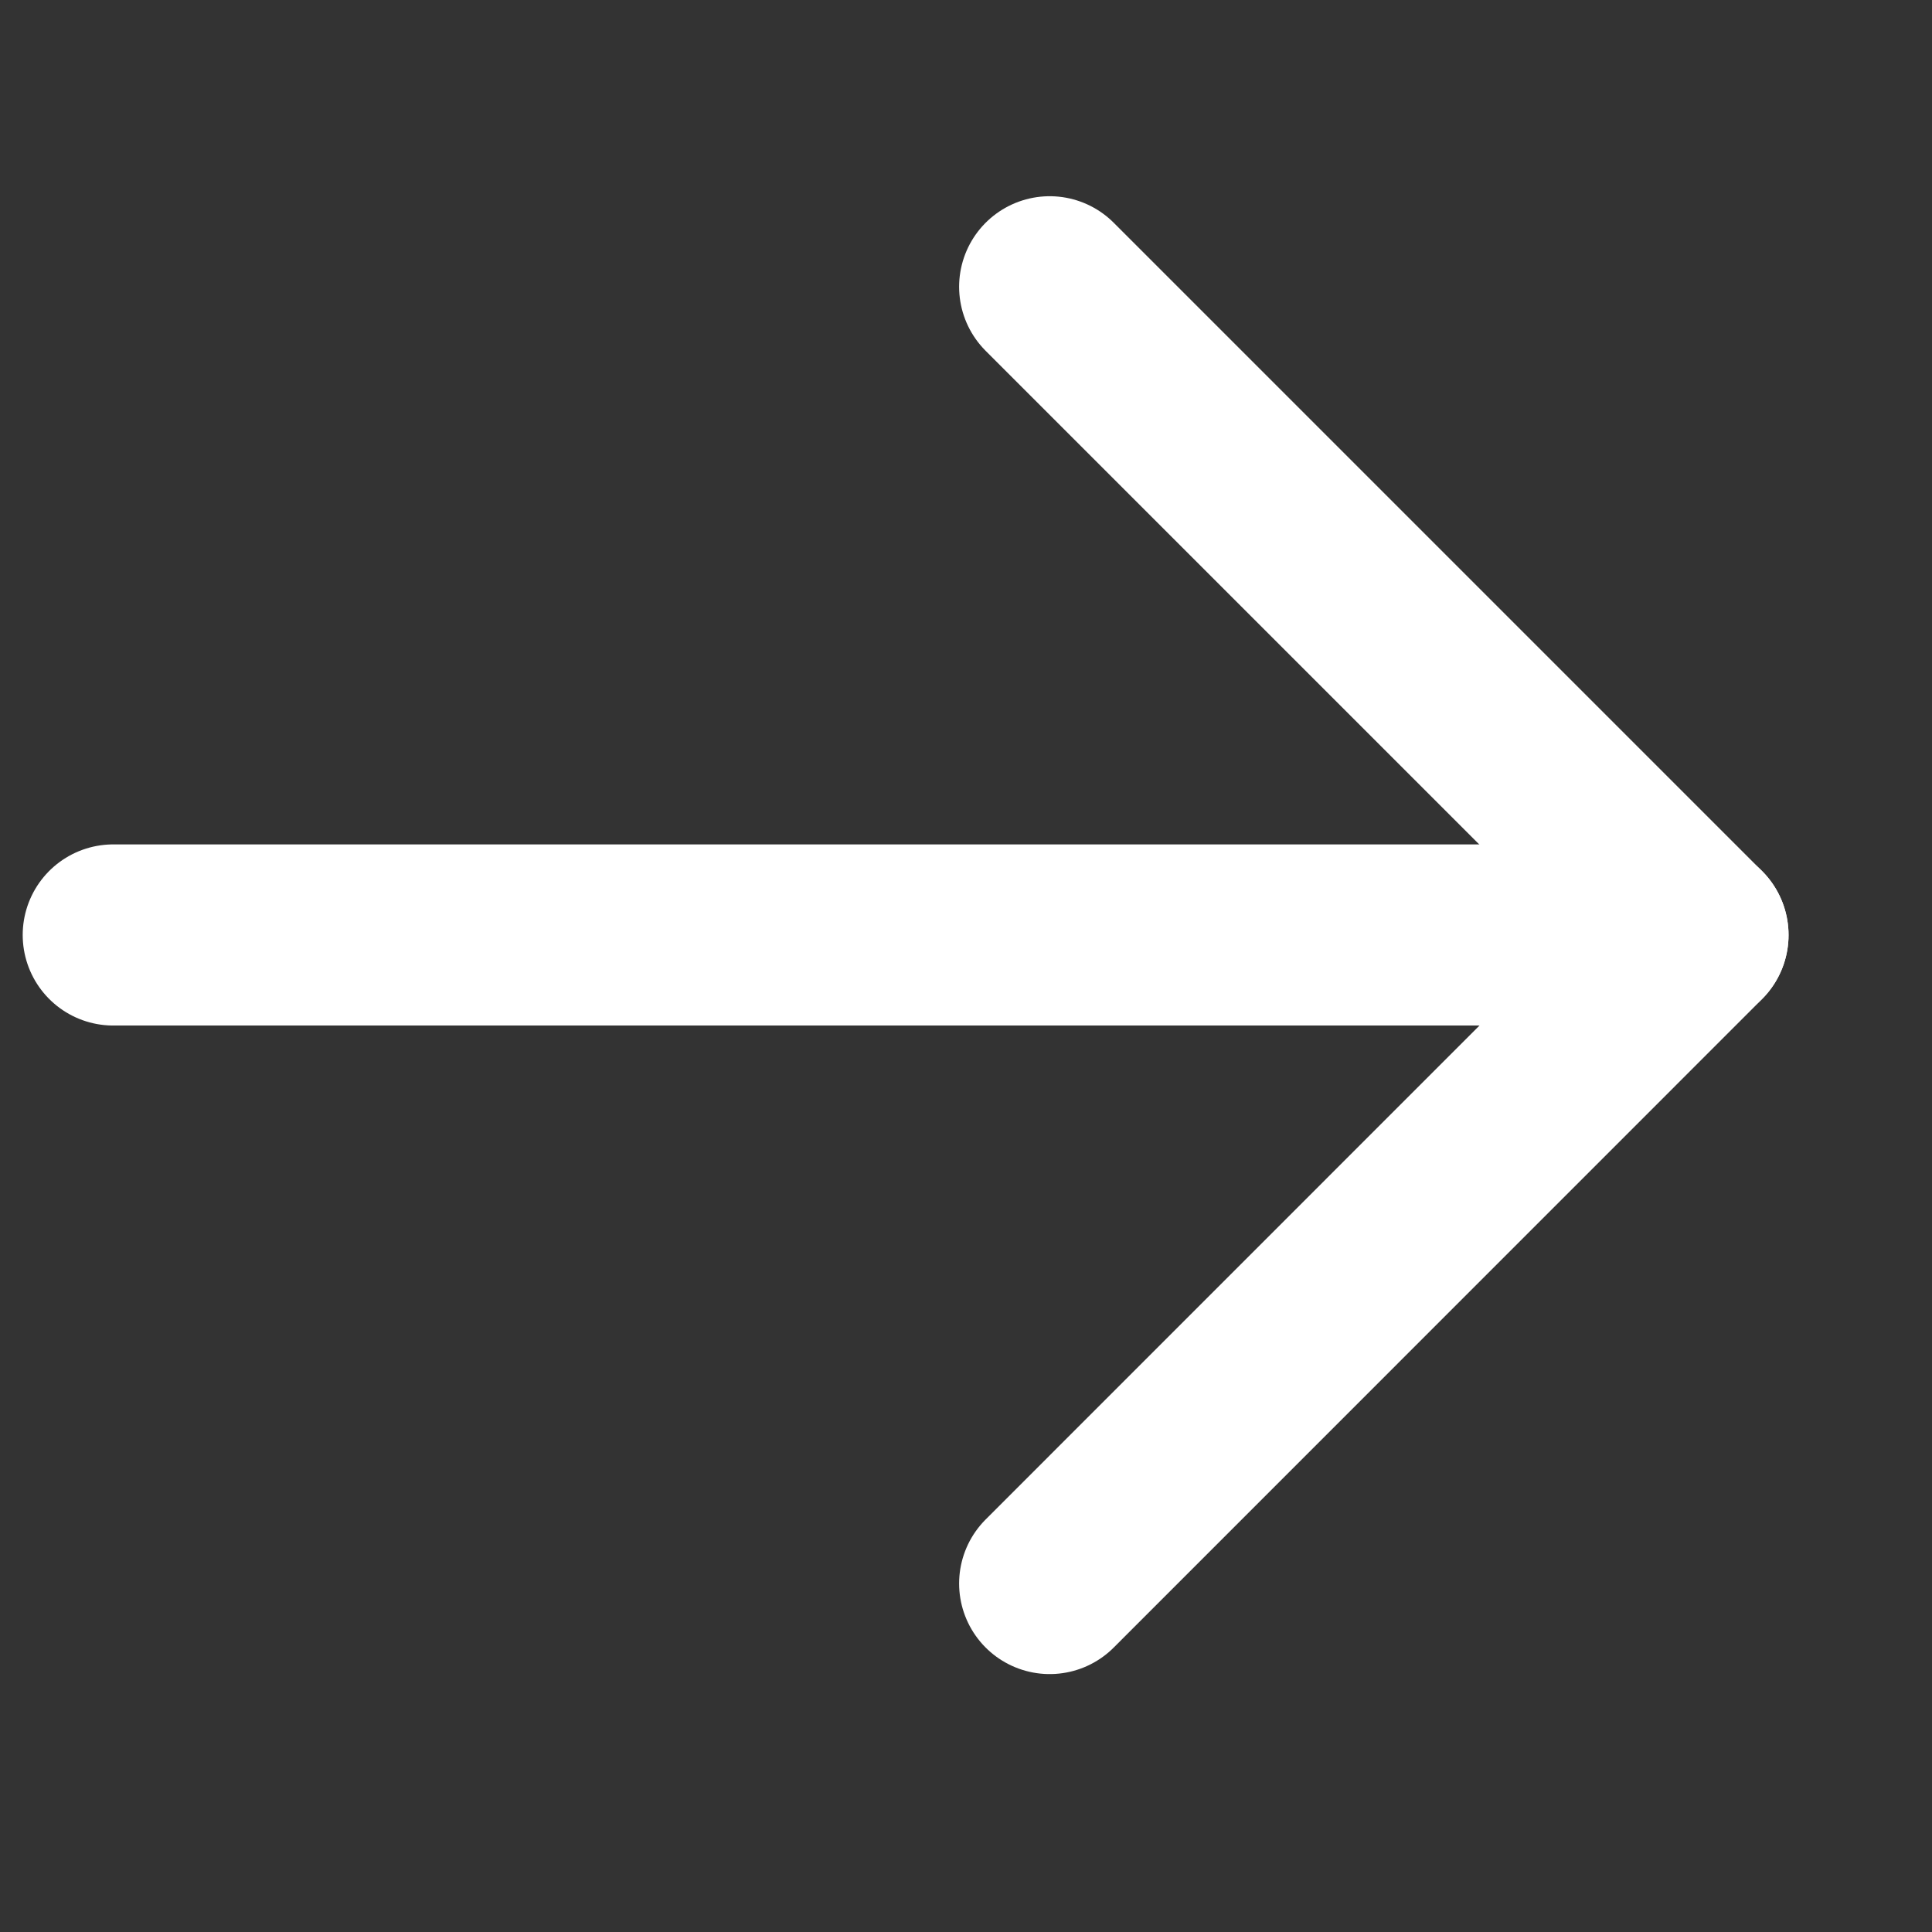 <svg width="16" height="16" viewBox="0 0 16 16" fill="none" xmlns="http://www.w3.org/2000/svg">
<rect x="0" y="0" width="16" height="16" fill="#333333" stroke="none"/>
<path d="M0.938 7.743H14.062" stroke="white" stroke-width="1.5" stroke-linecap="round" stroke-linejoin="round"/>
<path d="M8.693 2.375L14.062 7.744L8.693 13.114" stroke="white" stroke-width="1.5" stroke-linecap="round" stroke-linejoin="round"/>
</svg>
